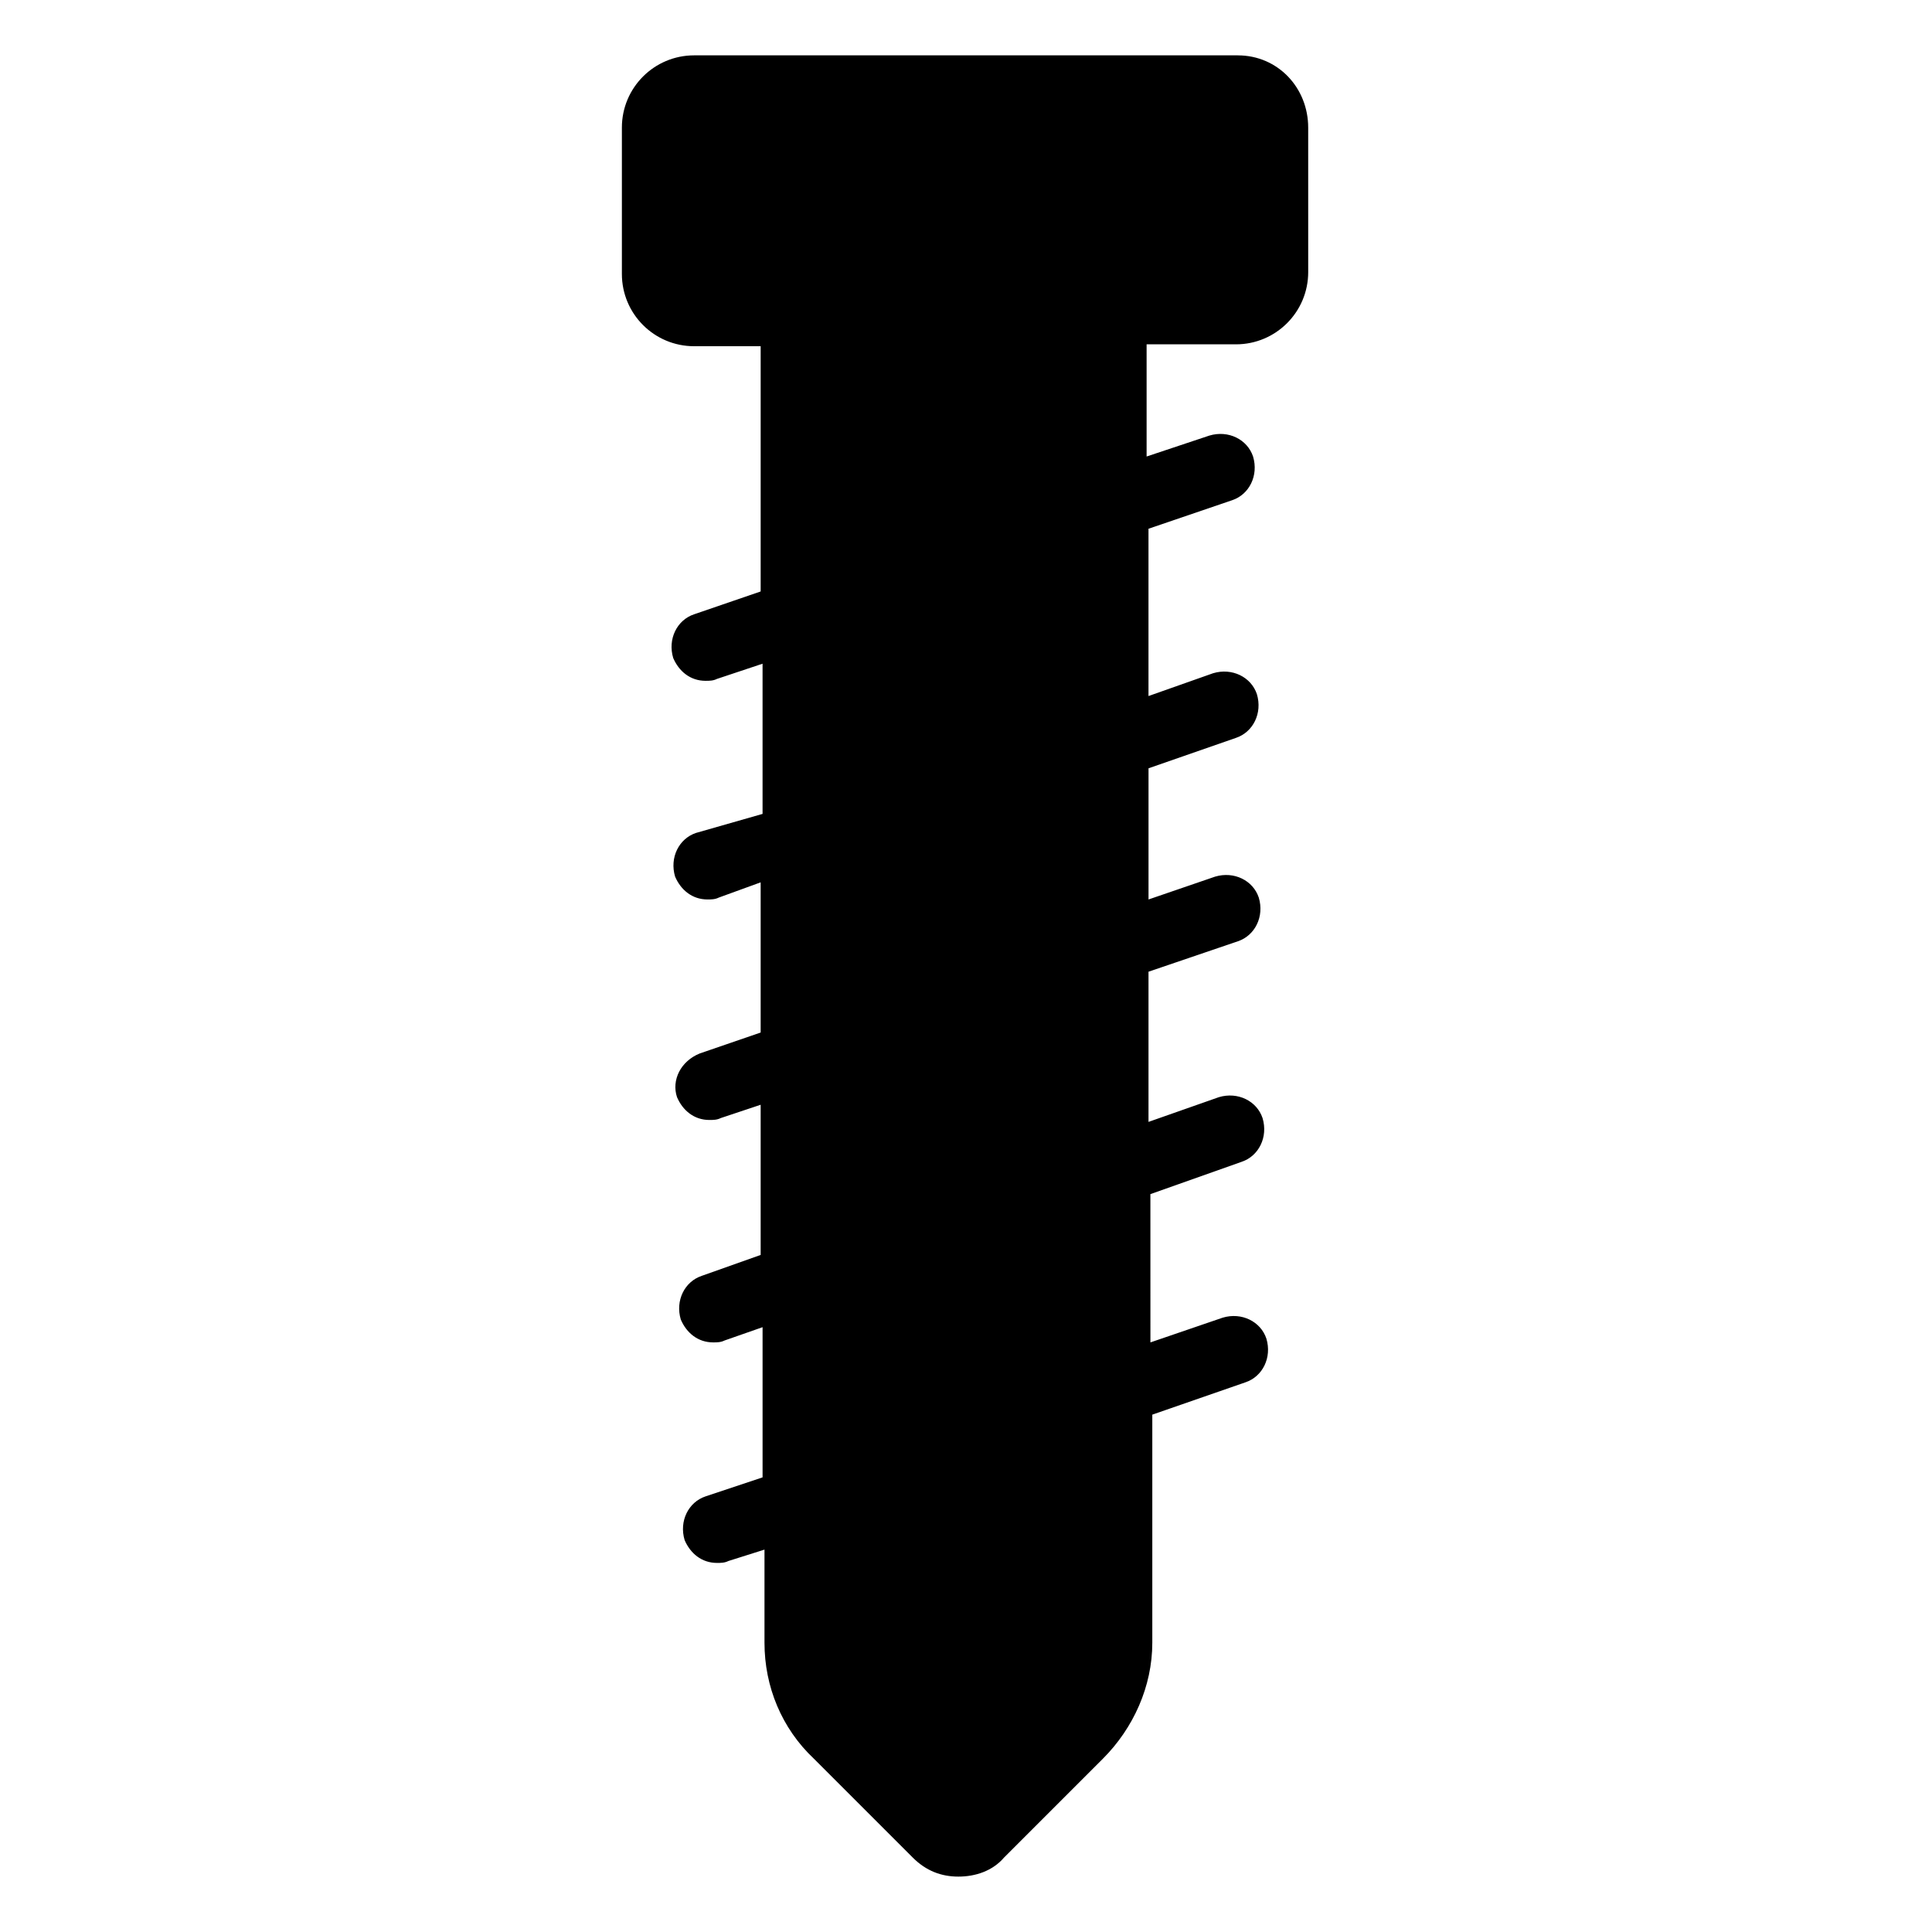 <?xml version="1.0" encoding="UTF-8"?>
<!-- The Best Svg Icon site in the world: iconSvg.co, Visit us! https://iconsvg.co -->
<svg fill="#000000" width="800px" height="800px" version="1.1" viewBox="144 144 512 512" xmlns="http://www.w3.org/2000/svg">
 <path d="m472.04 158.67h-144.09c-10.578 0-19.145 8.566-19.145 19.145v38.793c0 10.578 8.566 19.145 19.145 19.145h17.633v64.992l-17.633 6.047c-4.535 1.512-7.055 6.551-5.543 11.586 1.512 3.527 4.535 6.047 8.566 6.047 1.008 0 2.016 0 3.023-0.504l12.09-4.031v39.805l-17.633 5.039c-4.535 1.512-7.055 6.551-5.543 11.586 1.512 3.527 4.535 6.047 8.566 6.047 1.008 0 2.016 0 3.023-0.504l11.082-4.031v39.801l-16.121 5.539c-5.039 2.016-7.559 7.055-6.047 11.586 1.512 3.527 4.535 6.047 8.566 6.047 1.008 0 2.016 0 3.023-0.504l10.578-3.527v39.801l-15.617 5.543c-4.535 1.512-7.055 6.551-5.543 11.586 1.512 3.527 4.535 6.047 8.566 6.047 1.008 0 2.016 0 3.023-0.504l10.078-3.527v39.801l-15.113 5.039c-4.535 1.512-7.055 6.551-5.543 11.586 1.512 3.527 4.535 6.047 8.566 6.047 1.008 0 2.016 0 3.023-0.504l9.574-3.023v24.688c0 11.586 4.535 22.672 13.098 30.73l26.199 26.199c3.527 3.527 7.559 5.039 12.09 5.039 4.535 0 9.07-1.512 12.09-5.039l26.199-26.199c8.062-8.062 13.098-19.145 13.098-30.73v-60.457l24.688-8.566c4.535-1.512 7.055-6.551 5.543-11.586-1.512-4.535-6.551-7.055-11.586-5.543l-19.145 6.551-0.008-39.293 24.184-8.566c4.535-1.512 7.055-6.551 5.543-11.586-1.512-4.535-6.551-7.055-11.586-5.543l-18.641 6.551v-39.801l23.68-8.062c4.535-1.512 7.055-6.551 5.543-11.586-1.512-4.535-6.551-7.055-11.586-5.543l-17.633 6.047v-34.762l23.176-8.062c4.535-1.512 7.055-6.551 5.543-11.586-1.52-4.539-6.559-7.055-11.598-5.547l-17.129 6.047v-44.336l22.168-7.559c4.535-1.512 7.055-6.551 5.543-11.586-1.512-4.535-6.551-7.055-11.586-5.543l-16.625 5.543v-29.727h23.68c10.578 0 19.145-8.566 19.145-19.145l-0.004-38.285c0-10.582-8.059-19.148-18.641-19.148z"/>
</svg>